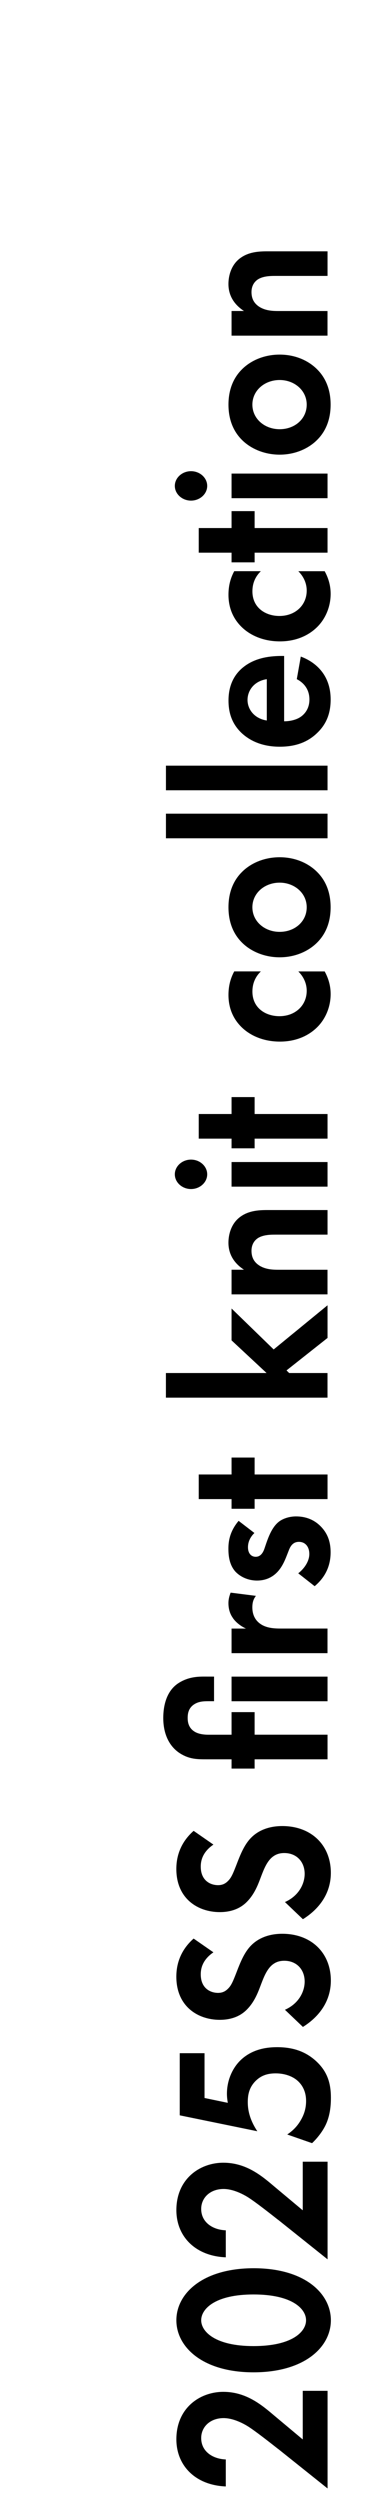 <?xml version="1.0" encoding="UTF-8"?><svg id="index" xmlns="http://www.w3.org/2000/svg" viewBox="0 0 120 793"><path d="M88.29,776.82c-.99-.77-7.25-5.76-9.78-7.29-1.9-1.15-4.79-2.5-7.53-2.5-4.22,0-7.11,2.75-7.11,6.33,0,4.35,3.8,6.65,7.81,6.78v8.57c-9.57-.38-15.69-6.53-15.69-14.97,0-9.92,7.46-15.04,14.92-15.04s12.46,4.41,16.4,7.74l8.8,7.36v-15.42h7.88v30.97l-15.69-12.54Z"/><path d="M80.48,752.51c-16.12,0-24.49-8-24.49-16.51s8.38-16.51,24.56-16.51,24.49,8,24.49,16.51-8.37,16.51-24.56,16.51ZM80.48,744.19c12.25,0,16.68-4.54,16.68-8.19s-4.43-8.19-16.68-8.19-16.61,4.61-16.61,8.19,4.43,8.19,16.61,8.19Z"/><path d="M88.29,704.14c-.99-.77-7.25-5.76-9.78-7.29-1.9-1.15-4.79-2.5-7.53-2.5-4.22,0-7.11,2.75-7.11,6.33,0,4.35,3.8,6.65,7.81,6.78v8.57c-9.57-.38-15.69-6.53-15.69-14.97,0-9.92,7.46-15.04,14.92-15.04s12.46,4.41,16.4,7.74l8.8,7.36v-15.42h7.88v30.97l-15.69-12.54Z"/><path d="M64.93,651.29v14.2l7.39,1.54c-.14-.83-.28-1.79-.28-2.88,0-4.54,1.97-8.57,4.71-11,3.8-3.39,8.44-3.78,11.26-3.78,5.07,0,9.01,1.41,12.25,4.35,3.73,3.39,4.79,7.17,4.79,11.71,0,2.3-.21,5.95-1.97,9.21-.92,1.73-2.39,3.65-4.01,5.18l-7.88-2.75c1.69-1.15,3.1-2.5,4.22-4.41,1.27-2.11,1.76-4.16,1.76-6.21,0-3.52-1.62-5.5-2.82-6.53-1.41-1.22-3.8-2.24-6.83-2.24-2.67,0-4.71.7-6.47,2.5-2.11,2.18-2.39,4.61-2.39,6.65,0,3.01.91,6.01,3.03,9.21l-24.63-5.05v-19.71h7.88Z"/><path d="M67.74,619.29c-3.66,2.5-4.01,5.44-4.01,6.97,0,4.48,3.1,5.89,5.49,5.89,1.13,0,2.18-.32,3.17-1.34,1.06-1.02,1.62-2.43,2.67-5.12,1.27-3.33,2.53-6.46,4.71-8.64,1.9-1.92,5.07-3.65,9.85-3.65,9.15,0,15.41,6.01,15.41,14.84,0,7.87-5.28,12.48-8.87,14.71l-5.7-5.44c4.57-2.05,6.26-5.95,6.26-8.96,0-3.77-2.53-6.59-6.47-6.59-1.69,0-3.03.51-4.22,1.66-1.62,1.6-2.53,4.16-3.45,6.59-.84,2.24-1.97,4.93-4.08,7.1-1.34,1.41-3.94,3.39-8.73,3.39-6.9,0-13.79-4.22-13.79-13.69,0-2.69.56-7.74,5.49-12.09l6.26,4.35Z"/><path d="M67.74,585.12c-3.66,2.5-4.01,5.44-4.01,6.97,0,4.48,3.1,5.89,5.49,5.89,1.13,0,2.18-.32,3.17-1.34,1.06-1.02,1.62-2.43,2.67-5.12,1.27-3.33,2.53-6.46,4.71-8.64,1.9-1.92,5.07-3.65,9.85-3.65,9.15,0,15.41,6.01,15.41,14.84,0,7.87-5.28,12.48-8.87,14.71l-5.7-5.44c4.57-2.05,6.26-5.95,6.26-8.96,0-3.77-2.53-6.59-6.47-6.59-1.69,0-3.03.51-4.22,1.66-1.62,1.6-2.53,4.16-3.45,6.59-.84,2.24-1.97,4.93-4.08,7.1-1.34,1.41-3.94,3.39-8.73,3.39-6.9,0-13.79-4.22-13.79-13.69,0-2.69.56-7.74,5.49-12.09l6.26,4.35Z"/><path d="M80.83,550.25h23.15v7.81h-23.15v2.94h-7.32v-2.94h-7.6c-3.17,0-5.84.06-9.01-2.05-3.03-2.05-5.07-5.76-5.07-11.07,0-3.52.84-8.64,5.07-11.2,3.45-2.11,6.76-1.92,9.01-1.92h2.04v7.81h-1.83c-1.41,0-2.88.06-4.22.83-2.11,1.22-2.32,3.14-2.32,4.48,0,1.22.21,3.2,2.32,4.42,1.2.7,2.88.9,4.22.9h7.39v-7.17h7.32v7.17ZM73.51,531.83h30.47v7.81h-30.47v-7.81Z"/><path d="M73.51,524.4v-7.81h4.57c-2.6-1.22-3.87-2.88-4.22-3.46-.84-1.21-1.34-2.75-1.34-4.61,0-1.34.35-2.43.7-3.33l8.02,1.02c-.77,1.02-1.13,2.05-1.13,3.65,0,1.47.35,3.65,2.46,5.18,2.04,1.47,4.64,1.54,6.76,1.54h14.64v7.81h-30.47Z"/><path d="M80.76,486.27c-1.9,1.86-2.04,3.71-2.04,4.54,0,1.86.98,3.01,2.46,3.01.77,0,1.97-.32,2.74-2.5l.63-1.86c.77-2.17,1.97-5.44,4.36-7.04,1.27-.83,3.1-1.41,5.07-1.41,2.75,0,5.49.83,7.74,3.07s3.24,4.93,3.24,8.32c0,5.76-3.03,9.02-5.07,10.75l-5.21-4.09c1.97-1.54,3.52-3.84,3.52-6.14,0-2.18-1.2-3.84-3.31-3.84-1.9,0-2.67,1.41-3.1,2.43l-.7,1.79c-.77,1.98-1.76,4.29-3.66,5.95-1.48,1.28-3.38,2.11-5.84,2.11-2.96,0-5.42-1.28-6.9-2.88-1.9-2.18-2.18-4.99-2.18-7.23,0-2.05.28-5.31,3.24-8.83l5,3.84Z"/><path d="M80.83,467.71h23.15v7.81h-23.15v3.07h-7.32v-3.07h-10.42v-7.81h10.42v-5.37h7.32v5.37Z"/><path d="M52.68,435.53h31.95l-11.12-10.36v-10.11l13.37,12.99,17.1-14.01v10.36l-13.02,10.3.84.83h12.17v7.81h-51.3v-7.81Z"/><path d="M73.51,410.57v-7.81h3.94c-2.25-1.47-4.93-4.09-4.93-8.57,0-2.43.77-6.01,3.73-8.19,2.6-1.92,5.63-2.17,8.59-2.17h19.14v7.8h-16.61c-1.69,0-4.36.06-5.98,1.47-1.41,1.22-1.55,2.88-1.55,3.65,0,2.05.77,3.65,2.67,4.8,1.97,1.15,4.15,1.22,5.91,1.22h15.55v7.81h-30.47Z"/><path d="M55.5,372.5c0-2.56,2.32-4.67,5.14-4.67s5.14,2.11,5.14,4.67-2.32,4.67-5.14,4.67-5.14-2.11-5.14-4.67ZM73.51,368.6h30.47v7.81h-30.47v-7.81Z"/><path d="M80.83,353.37h23.15v7.81h-23.15v3.07h-7.32v-3.07h-10.42v-7.81h10.42v-5.37h7.32v5.37Z"/><path d="M82.8,308.14c-1.69,1.66-2.67,3.71-2.67,6.4,0,5.18,4.15,7.8,8.58,7.8,5,0,8.66-3.39,8.66-8.06,0-1.73-.56-4.03-2.67-6.14h8.37c.84,1.54,1.9,3.97,1.9,7.17,0,4.35-1.83,8.19-4.43,10.68-2.18,2.11-5.98,4.41-11.68,4.41-5.35,0-9.64-1.98-12.39-4.8-3.31-3.39-3.94-7.29-3.94-9.98,0-2.88.63-5.25,1.83-7.49h8.44Z"/><path d="M76.82,276.59c2.74-2.75,6.97-4.67,11.96-4.67s9.15,1.92,11.89,4.67c2.39,2.37,4.29,5.95,4.29,11.2s-1.9,8.83-4.29,11.2c-2.74,2.75-6.97,4.67-11.89,4.67s-9.22-1.92-11.96-4.67c-2.39-2.37-4.29-5.95-4.29-11.2s1.9-8.83,4.29-11.2ZM88.78,279.98c-4.79,0-8.66,3.33-8.66,7.81s3.87,7.8,8.66,7.8,8.59-3.26,8.59-7.8-3.94-7.81-8.59-7.81Z"/><path d="M52.68,258.1h51.3v7.81h-51.3v-7.81Z"/><path d="M52.68,242.87h51.3v7.81h-51.3v-7.81Z"/><path d="M95.47,208.26c2.25.83,9.5,3.97,9.5,13.63,0,4.48-1.41,7.87-4.29,10.62-3.17,3.07-7.11,4.35-11.89,4.35-6.05,0-9.78-2.24-11.96-4.22-3.52-3.26-4.29-7.1-4.29-10.43,0-5.63,2.46-8.89,5-10.81,3.87-2.94,8.66-3.33,11.96-3.33h.7v20.73c1.83,0,3.8-.45,5.14-1.34,1.27-.83,2.89-2.56,2.89-5.57s-1.55-5.18-4.01-6.46l1.27-7.17ZM84.7,215.43c-4.15.64-6.12,3.71-6.12,6.59s2.04,5.89,6.12,6.53v-13.12Z"/><path d="M82.8,181.19c-1.69,1.66-2.67,3.71-2.67,6.4,0,5.18,4.15,7.8,8.58,7.8,5,0,8.66-3.39,8.66-8.06,0-1.73-.56-4.03-2.67-6.14h8.37c.84,1.54,1.9,3.97,1.9,7.17,0,4.35-1.83,8.19-4.43,10.68-2.18,2.11-5.98,4.41-11.68,4.41-5.35,0-9.64-1.98-12.39-4.8-3.31-3.39-3.94-7.29-3.94-9.98,0-2.88.63-5.25,1.83-7.49h8.44Z"/><path d="M80.83,167.5h23.15v7.81h-23.15v3.07h-7.32v-3.07h-10.42v-7.81h10.42v-5.37h7.32v5.37Z"/><path d="M55.5,154.13c0-2.56,2.32-4.67,5.14-4.67s5.14,2.11,5.14,4.67-2.32,4.67-5.14,4.67-5.14-2.11-5.14-4.67ZM73.51,150.22h30.47v7.81h-30.47v-7.81Z"/><path d="M76.82,117.15c2.74-2.75,6.97-4.67,11.96-4.67s9.15,1.92,11.89,4.67c2.39,2.37,4.29,5.95,4.29,11.2s-1.9,8.83-4.29,11.2c-2.74,2.75-6.97,4.67-11.89,4.67s-9.22-1.92-11.96-4.67c-2.39-2.37-4.29-5.95-4.29-11.2s1.9-8.83,4.29-11.2ZM88.78,120.54c-4.79,0-8.66,3.33-8.66,7.81s3.87,7.8,8.66,7.8,8.59-3.26,8.59-7.8-3.94-7.81-8.59-7.81Z"/><path d="M73.51,106.46v-7.81h3.94c-2.25-1.47-4.93-4.09-4.93-8.57,0-2.43.77-6.01,3.73-8.19,2.6-1.92,5.63-2.17,8.59-2.17h19.14v7.8h-16.61c-1.69,0-4.36.06-5.98,1.47-1.41,1.22-1.55,2.88-1.55,3.65,0,2.05.77,3.65,2.67,4.8,1.97,1.15,4.15,1.22,5.91,1.22h15.55v7.81h-30.47Z"/></svg>